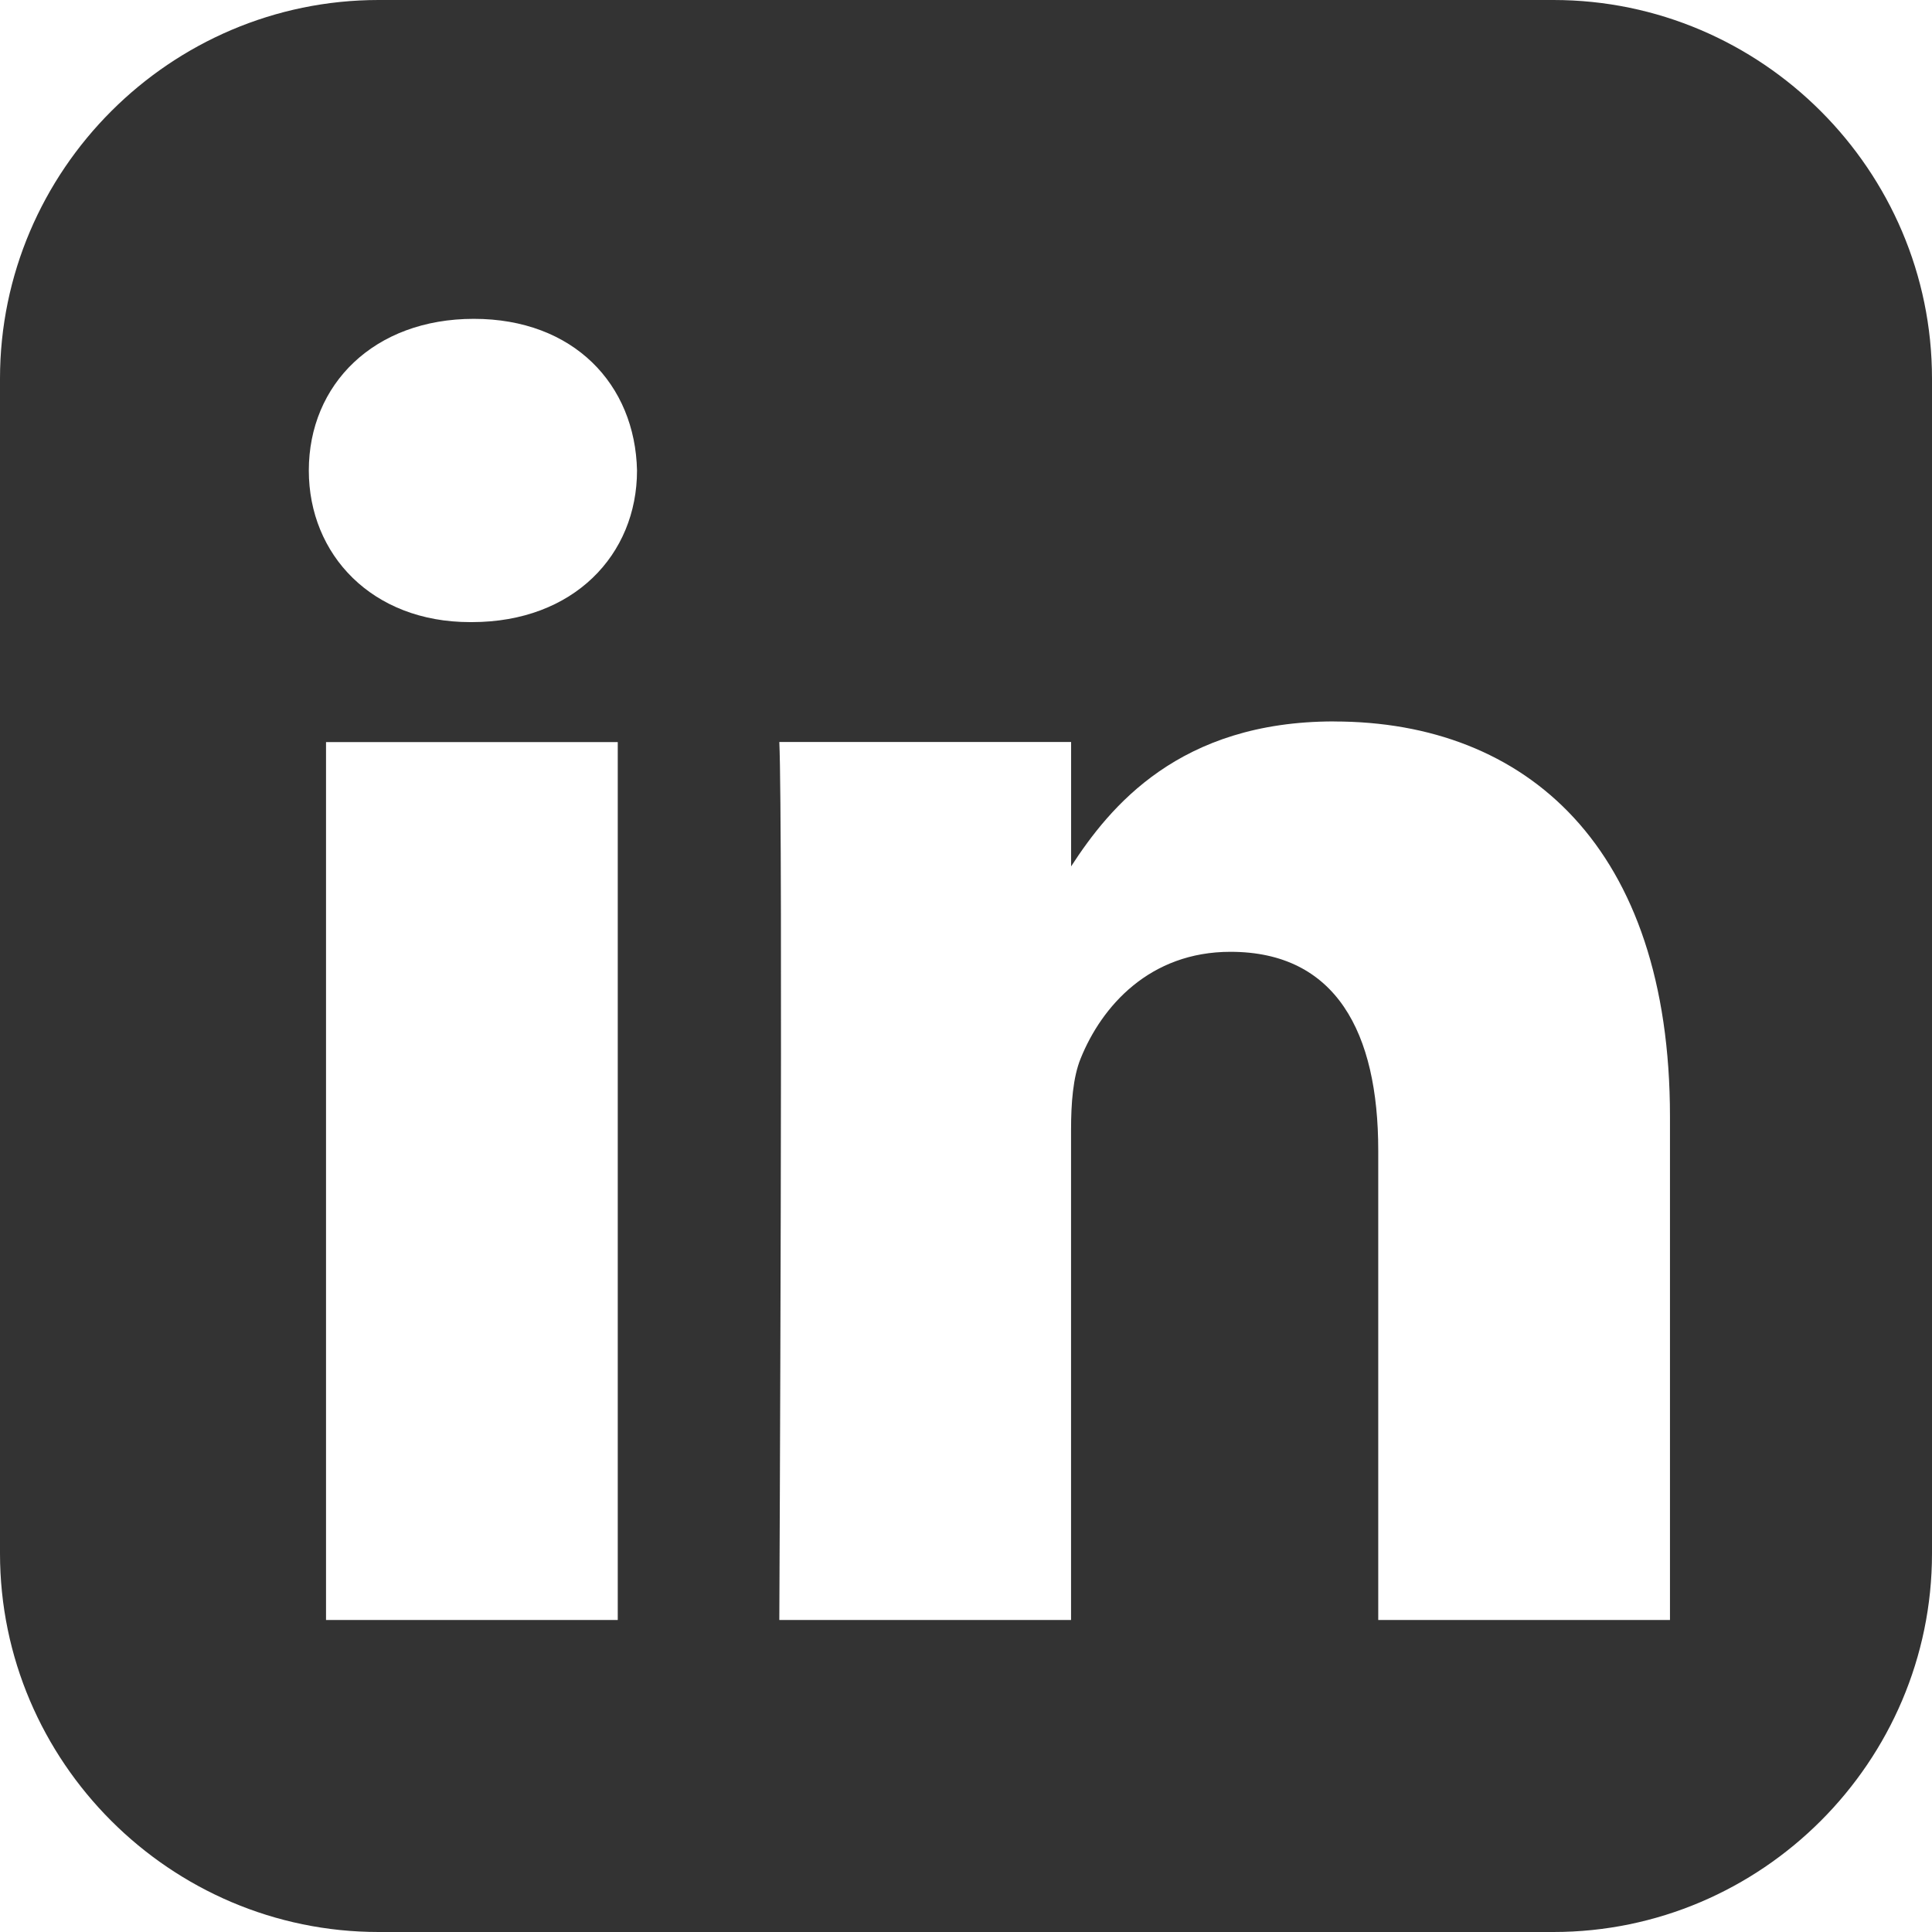 <svg width="32" height="32" viewBox="0 0 32 32" fill="none" xmlns="http://www.w3.org/2000/svg">
<path d="M6.271 0C2.822 0 0 2.822 0 6.271V25.73C0 29.179 2.822 32 6.271 32H25.73C29.179 32 32 29.179 32 25.73V6.271C32 2.822 29.179 0 25.73 0H6.271ZM7.848 5.281C9.501 5.281 10.52 6.366 10.551 7.793C10.551 9.188 9.501 10.304 7.816 10.304H7.785C6.163 10.304 5.115 9.188 5.115 7.793C5.115 6.366 6.195 5.281 7.848 5.281H7.848ZM22.097 11.95C25.277 11.95 27.66 14.028 27.66 18.494V26.832H22.828V19.053C22.828 17.099 22.128 15.765 20.38 15.765C19.044 15.765 18.249 16.664 17.899 17.532C17.772 17.843 17.74 18.277 17.74 18.711V26.832H12.908C12.908 26.832 12.971 13.655 12.908 12.29H17.741V14.35C18.384 13.359 19.532 11.949 22.097 11.949V11.95ZM5.4 12.291H10.232V26.832H5.4V12.291V12.291Z" fill="#333333"/>
</svg>
